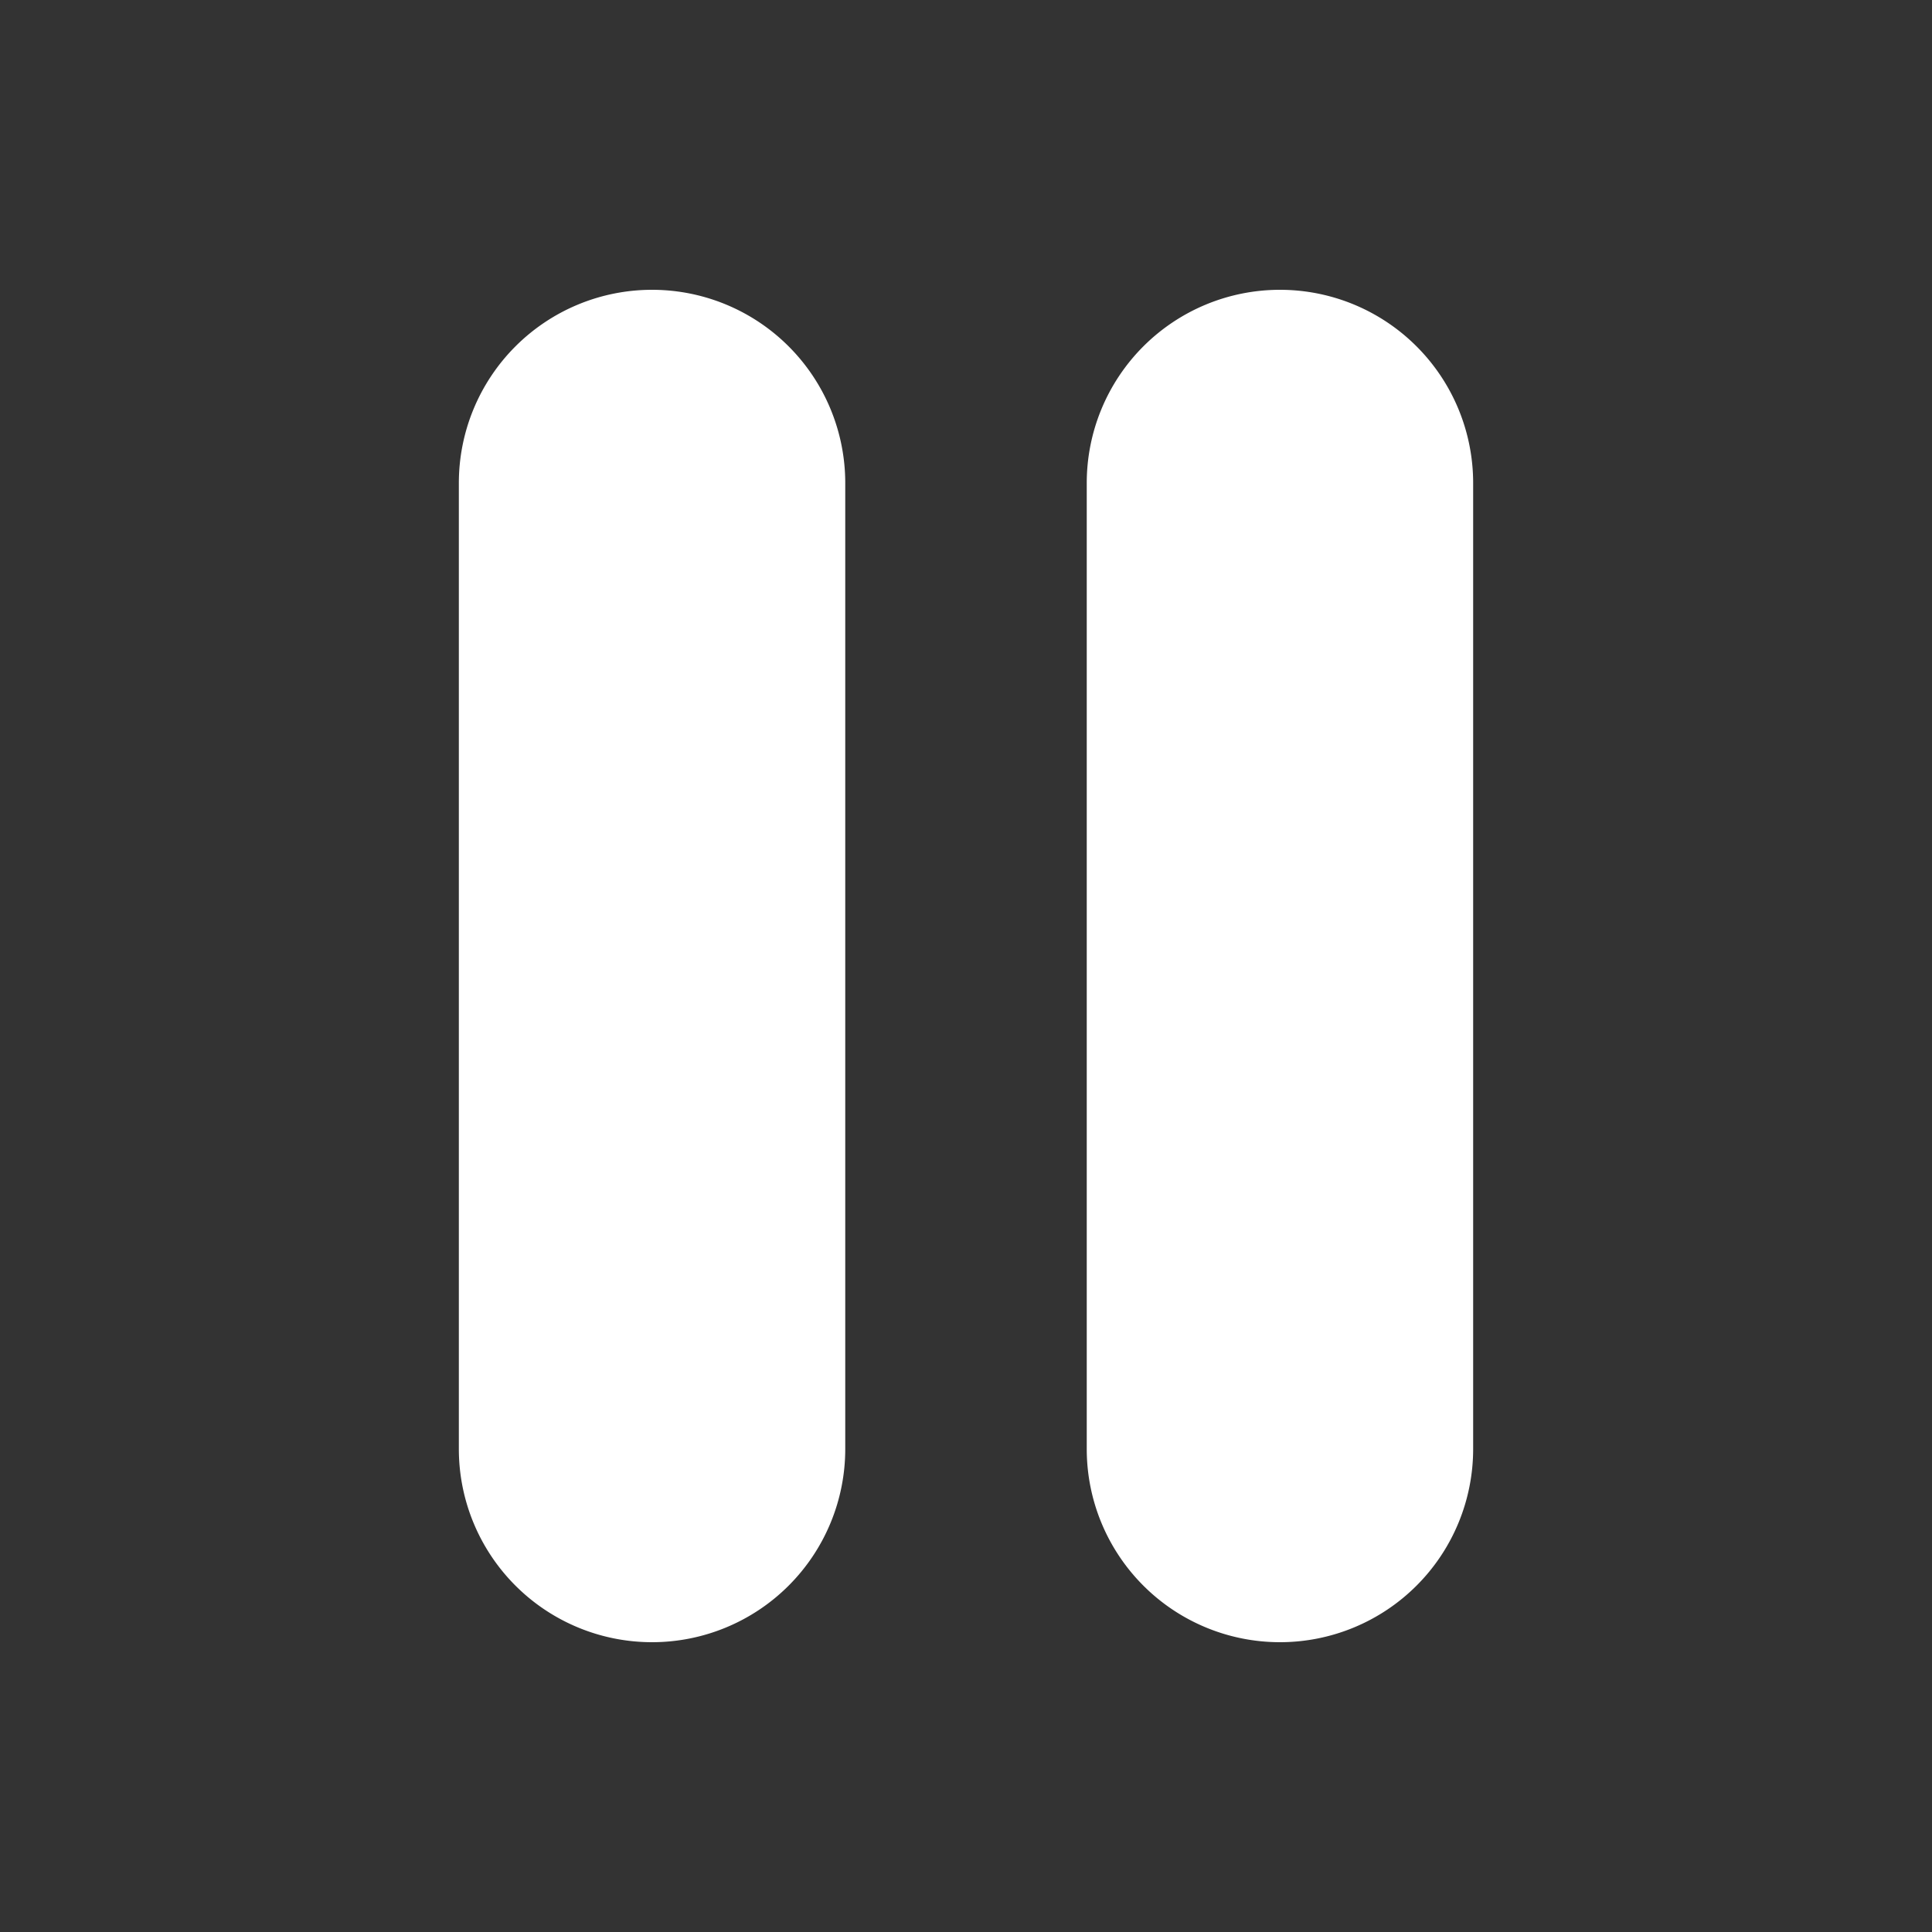 <svg xmlns="http://www.w3.org/2000/svg" width="1em" height="1em" viewBox="0 0 20 20"><rect x="0" y="0" width="20" height="20" fill="#333333" stroke="none"/><path fill="#ffffff" fill-rule="evenodd" d="M6.75 3a2 2 0 0 0-2 2v10a2 2 0 1 0 4 0V5a2 2 0 0 0-2-2m6.5 0a2 2 0 0 0-2 2v10a2 2 0 1 0 4 0V5a2 2 0 0 0-2-2" clip-rule="evenodd"/></svg>
